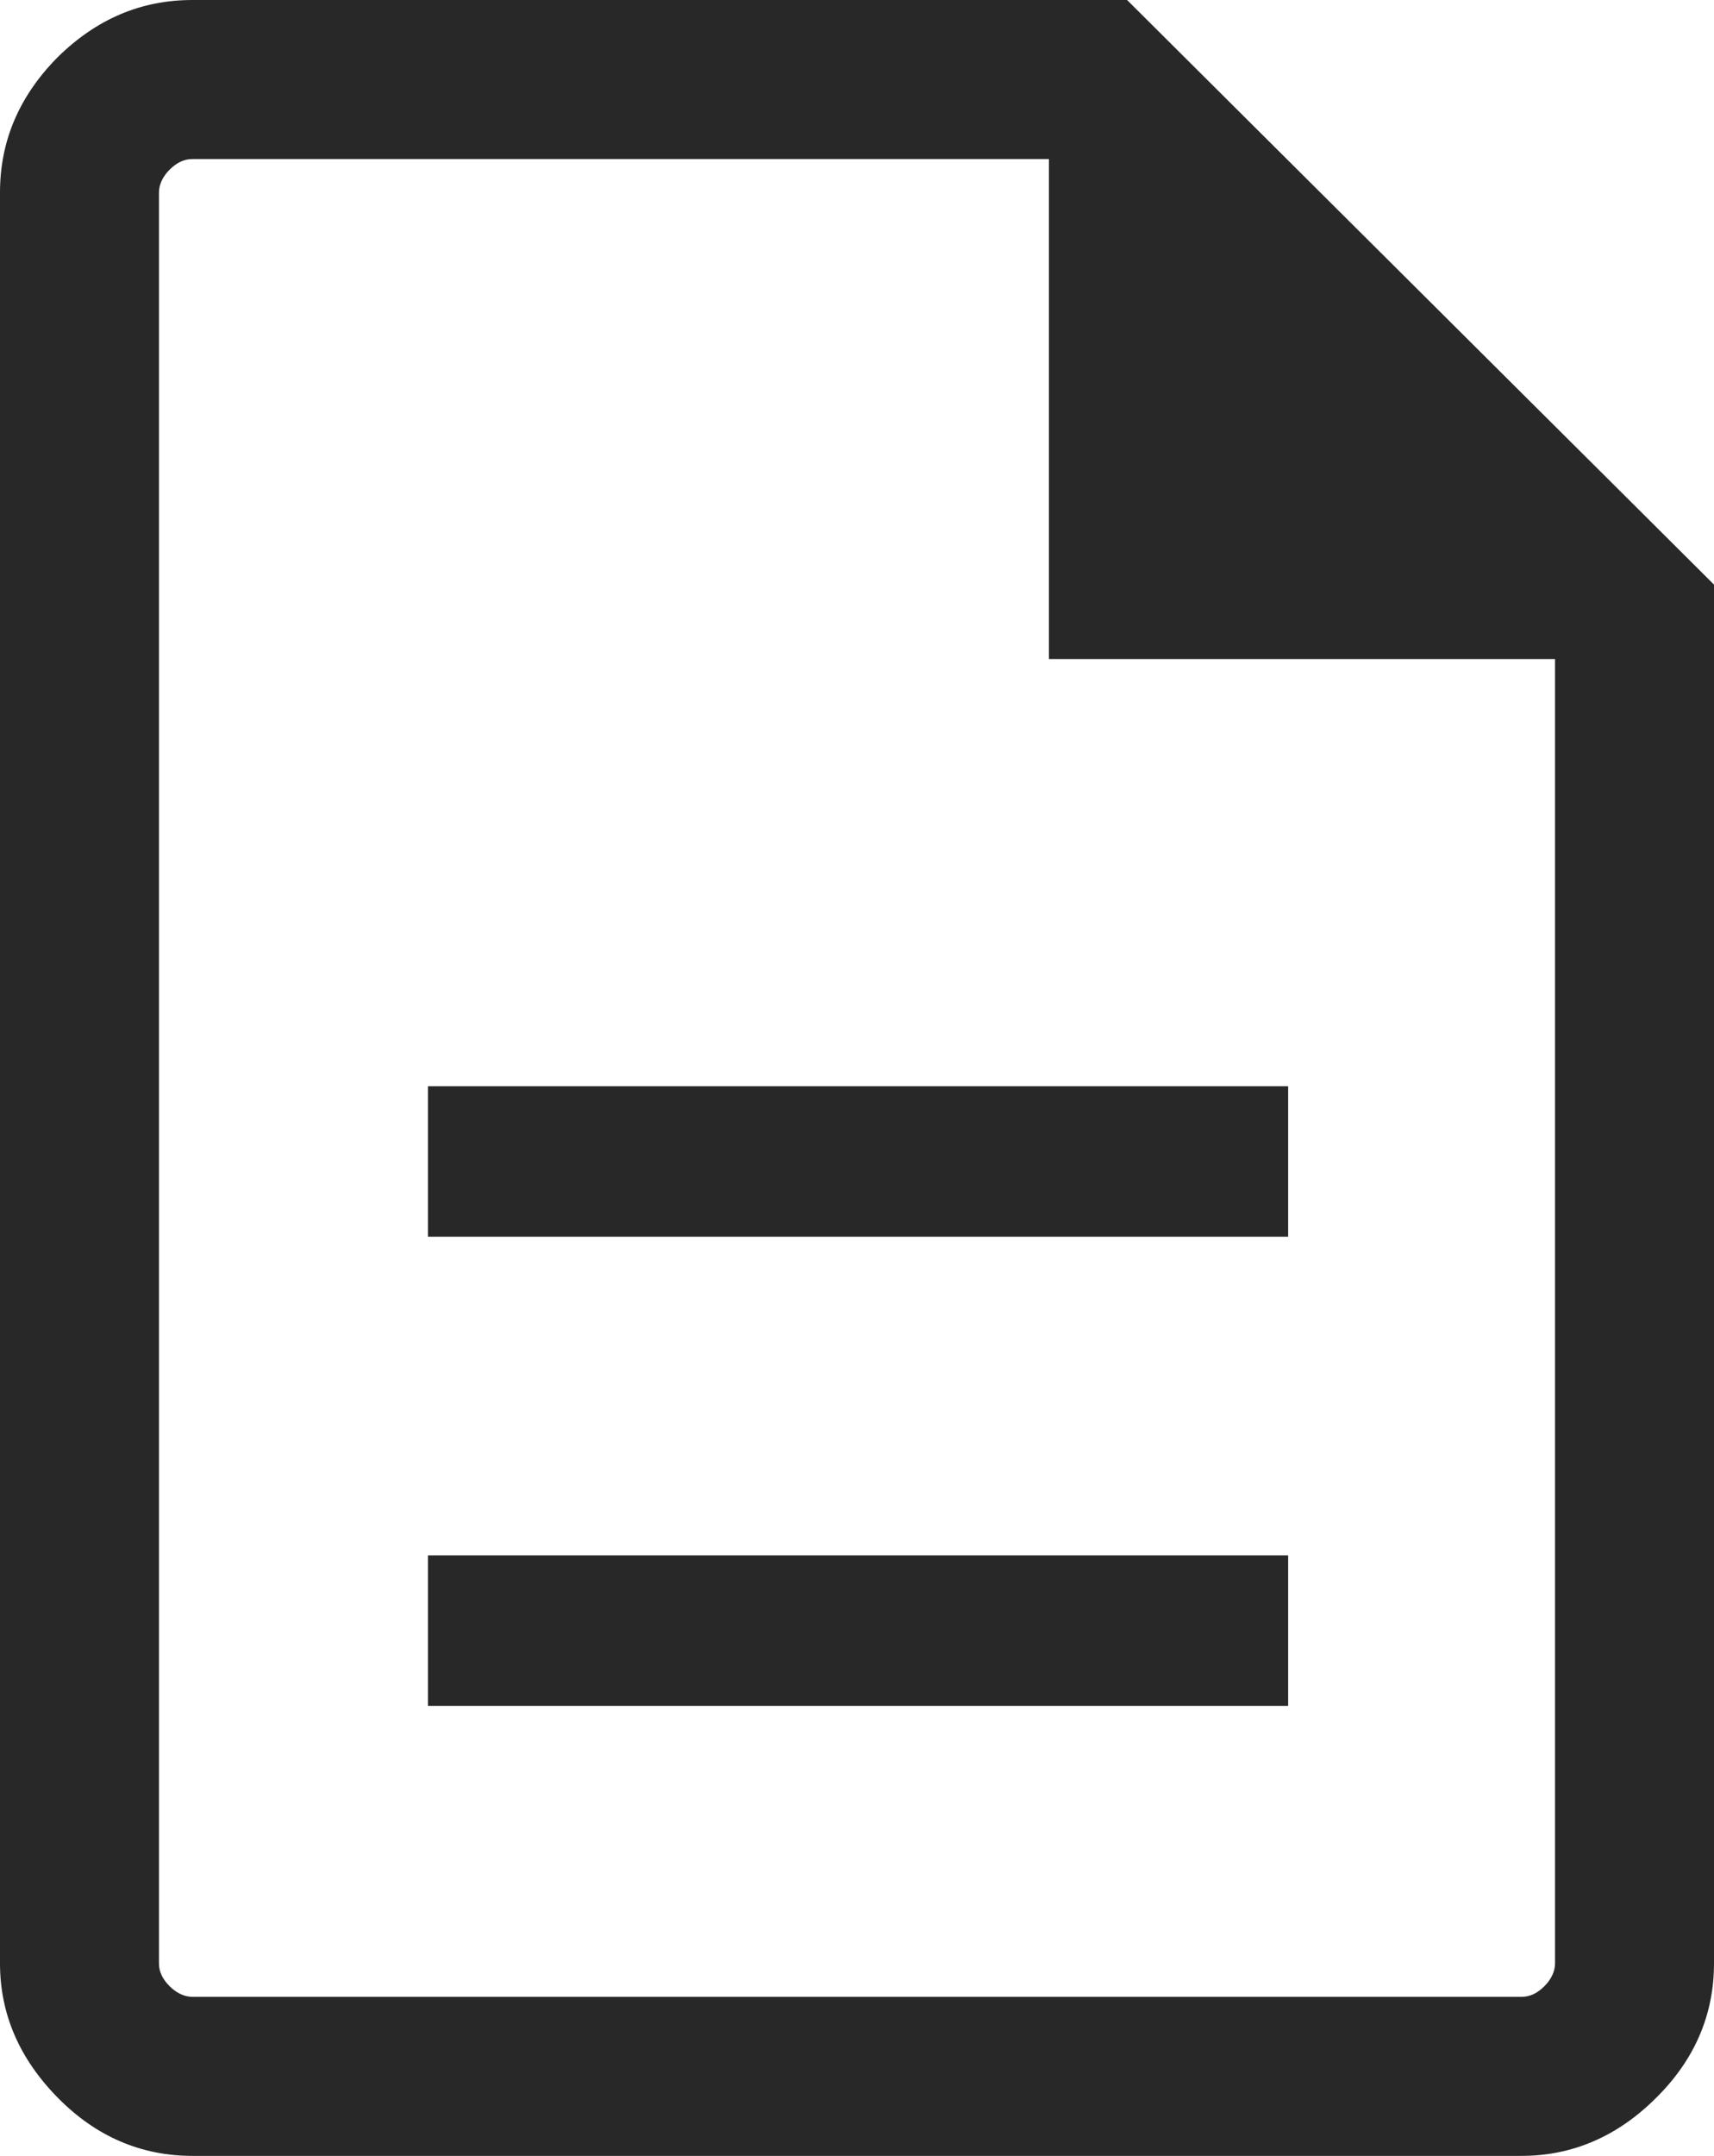 <?xml version="1.0" encoding="UTF-8"?>
<svg xmlns="http://www.w3.org/2000/svg" id="Calque_1" version="1.1" viewBox="0 0 322.4 405.3">
  <defs>
    <style>
      .st0 {
        fill: #282828;
      }
    </style>
  </defs>
  <path class="st0" d="M80.5,320.7h161.8v-28.3H80.5v28.3ZM80.5,232.5h161.8v-28.3H80.5v28.3ZM36.2,405.3c-9.6,0-18.1-3.6-25.3-10.9S0,378.7,0,369.1V36.2C0,26.5,3.6,18.1,10.8,10.8,18.1,3.6,26.5,0,36.2,0h175.8l110.4,109.9v259.2c0,9.6-3.6,18.1-10.9,25.3-7.2,7.2-15.7,10.9-25.3,10.9H36.2ZM197.3,123.9V29.9H36.2c-1.6,0-3,.7-4.3,2-1.3,1.3-2,2.8-2,4.3v332.9c0,1.6.7,3,2,4.3s2.8,2,4.3,2h250c1.6,0,3-.7,4.3-2s2-2.8,2-4.3V123.9h-95.2,0ZM29.9,29.9v94.1V29.9v345.5V29.9Z"></path>
</svg>
